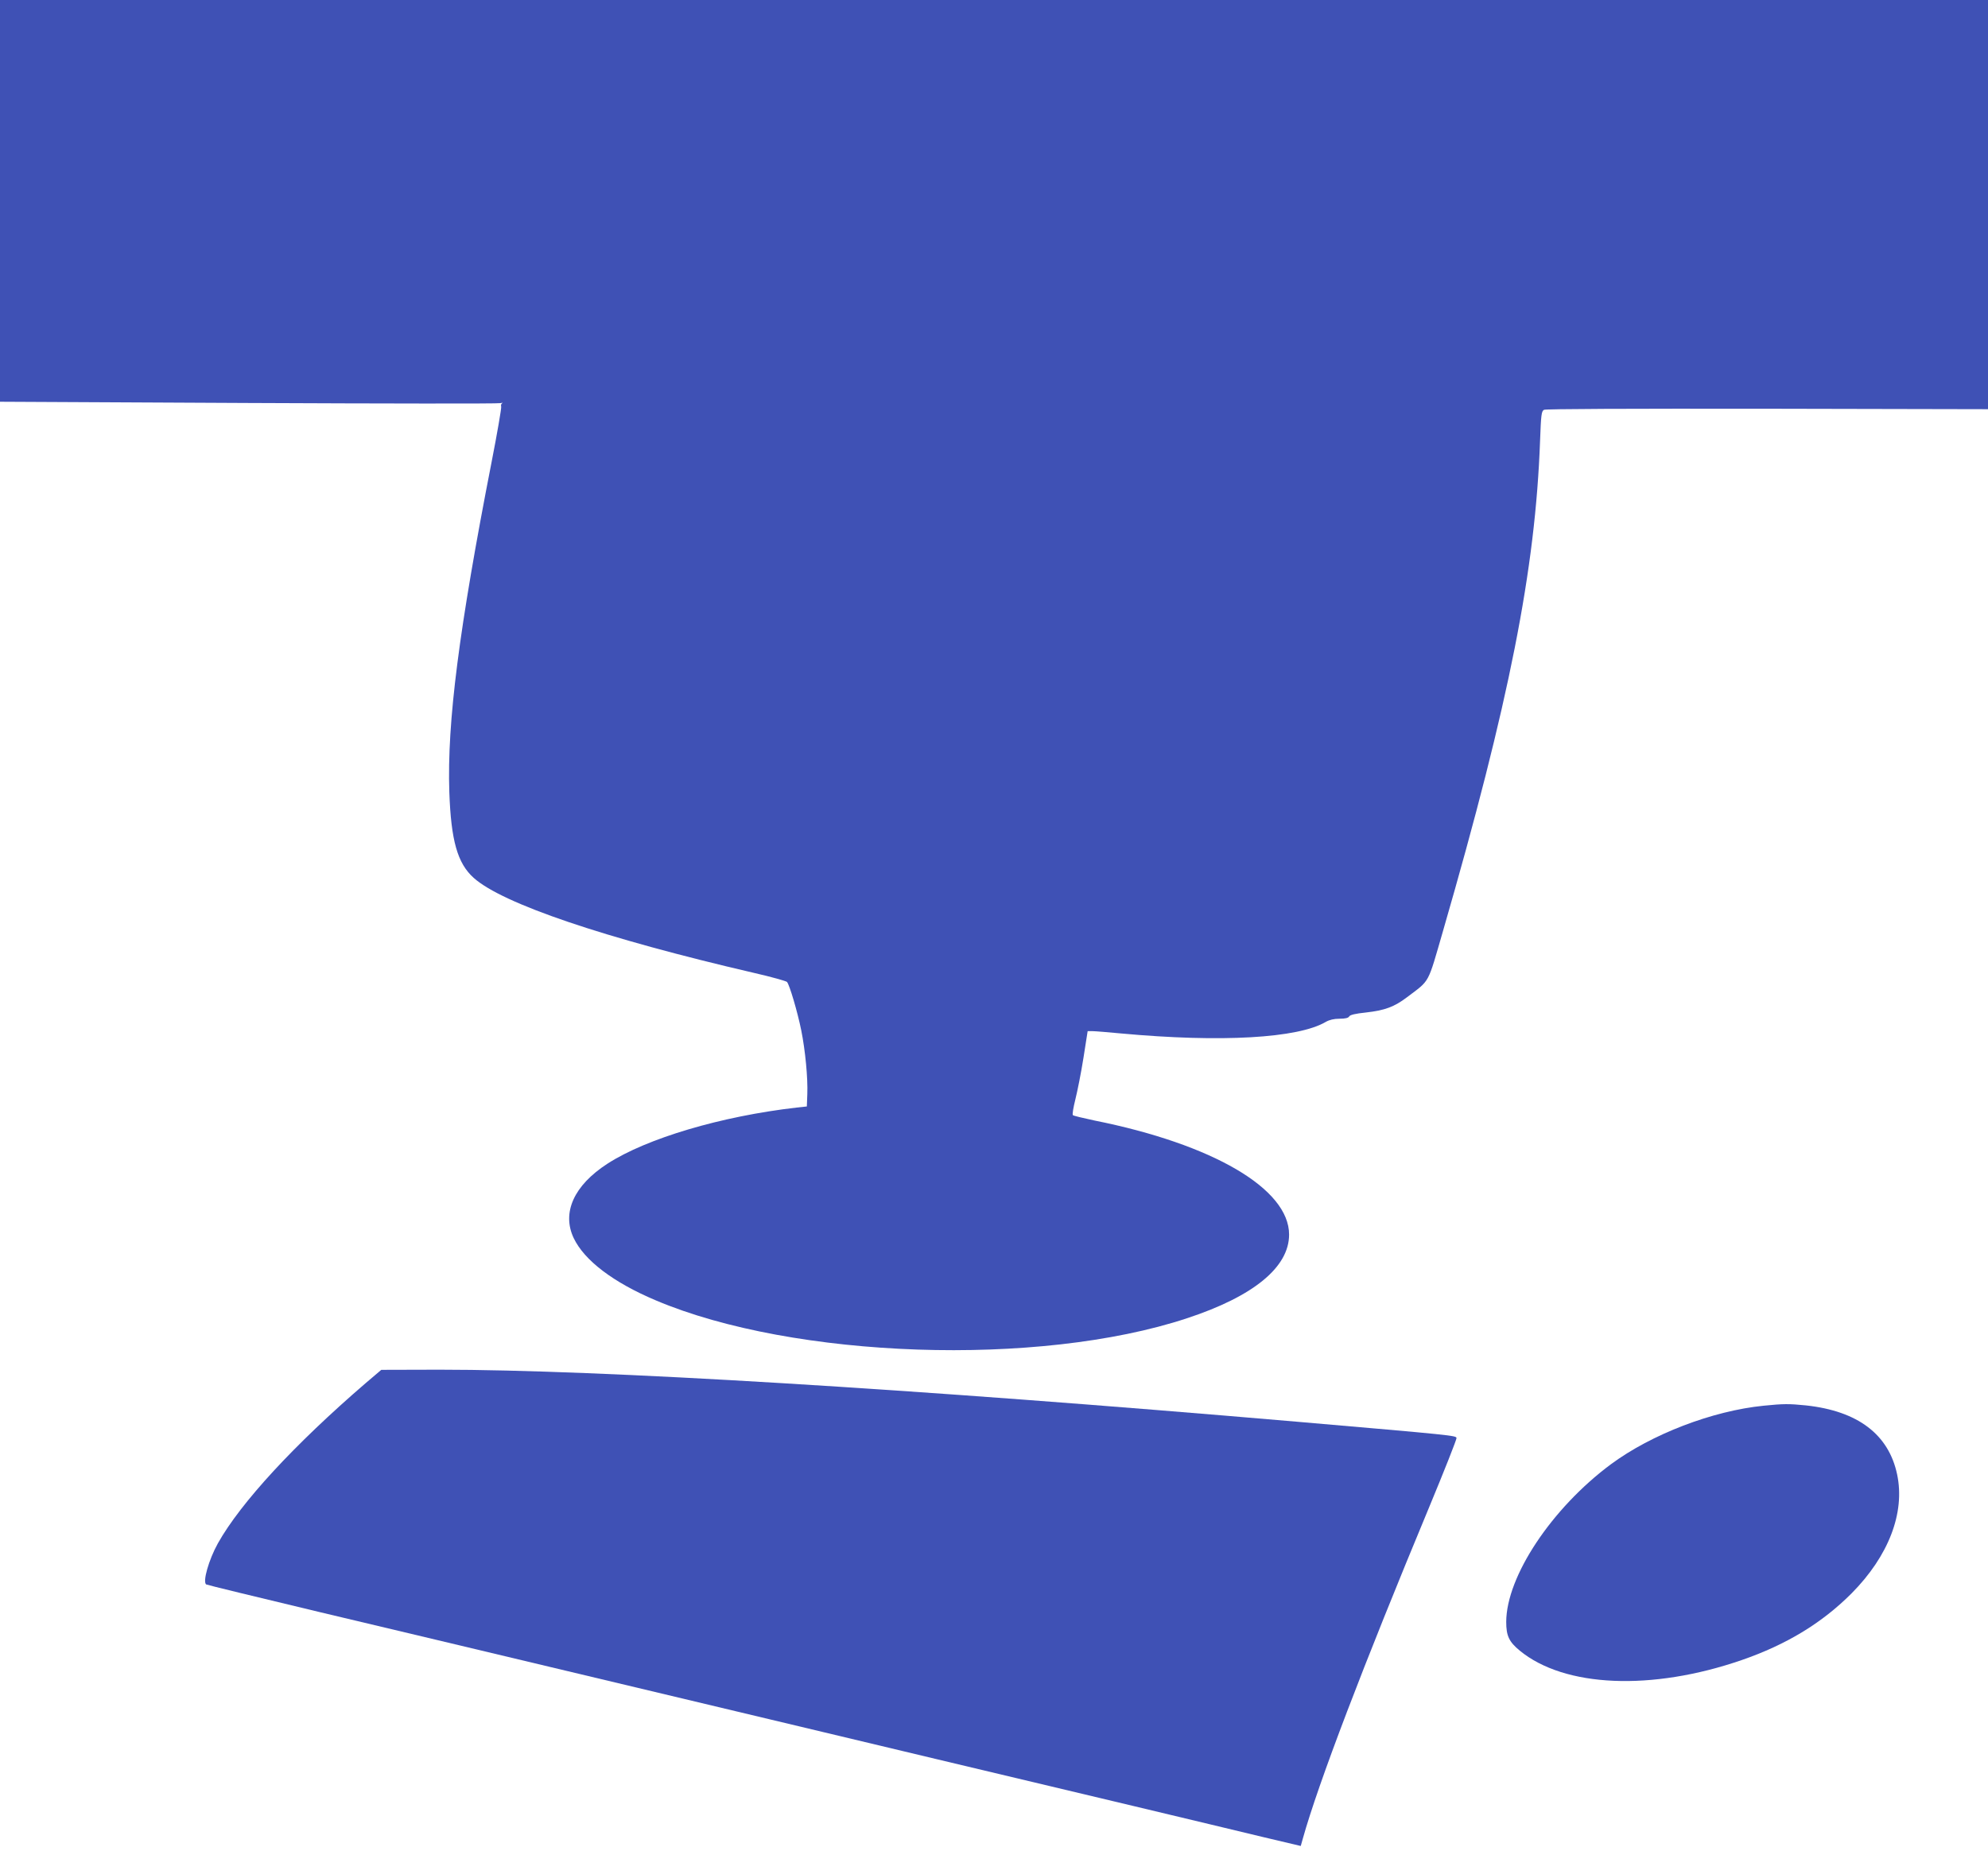 <?xml version="1.0" standalone="no"?>
<!DOCTYPE svg PUBLIC "-//W3C//DTD SVG 20010904//EN"
 "http://www.w3.org/TR/2001/REC-SVG-20010904/DTD/svg10.dtd">
<svg version="1.0" xmlns="http://www.w3.org/2000/svg"
 width="1280pt" height="1192pt" viewBox="0 0 1280 1192"
 preserveAspectRatio="xMidYMid meet">
<g transform="translate(0,1192) scale(0.1,-0.1)"
fill="#3f51b5" stroke="none">
<path d="M0 10626 l0 -1293 1599 -8 c879 -4 1609 -5 1622 -1 13 3 19 3 13 0
-7 -3 -10 -13 -7 -23 2 -10 -25 -168 -61 -352 -211 -1080 -288 -1680 -273
-2129 11 -312 52 -459 157 -553 185 -166 840 -388 1805 -612 110 -25 205 -52
212 -58 16 -17 68 -193 92 -312 26 -129 43 -308 39 -410 l-3 -80 -65 -7 c-487
-56 -965 -198 -1218 -361 -217 -140 -296 -316 -218 -480 69 -144 255 -285 527
-400 888 -377 2468 -431 3421 -116 429 141 658 329 658 539 0 295 -490 582
-1255 735 -71 15 -133 30 -137 34 -5 4 3 50 16 102 13 52 37 172 52 267 l27
172 31 0 c17 0 101 -7 186 -15 642 -59 1138 -31 1317 75 23 13 52 20 88 20 37
0 57 5 62 15 6 10 40 18 107 25 123 14 183 36 266 99 149 113 130 77 231 426
427 1476 595 2326 625 3159 6 165 9 188 25 197 11 6 545 8 1439 7 l1420 -3 0
1318 0 1317 -6400 0 -6400 0 0 -1294z"/>
<path d="M2355 3014 c-460 -396 -805 -770 -952 -1032 -59 -106 -100 -250 -75
-265 4 -3 329 -82 722 -176 393 -93 1113 -265 1600 -381 487 -116 1072 -256
1300 -310 228 -54 717 -171 1085 -259 369 -88 936 -223 1260 -300 325 -78 700
-167 835 -200 l245 -58 13 46 c100 358 390 1117 814 2136 98 236 177 436 176
445 -3 16 -20 18 -1028 105 -2490 214 -4489 335 -5520 335 l-375 -1 -100 -85z"/>
<path d="M11355 2868 c-330 -33 -722 -184 -983 -377 -381 -283 -673 -722 -674
-1015 0 -90 18 -128 87 -185 288 -237 849 -261 1429 -61 289 100 516 238 707
429 239 241 346 519 294 766 -54 258 -253 409 -587 445 -109 11 -145 11 -273
-2z"/>
</g>
</svg>
